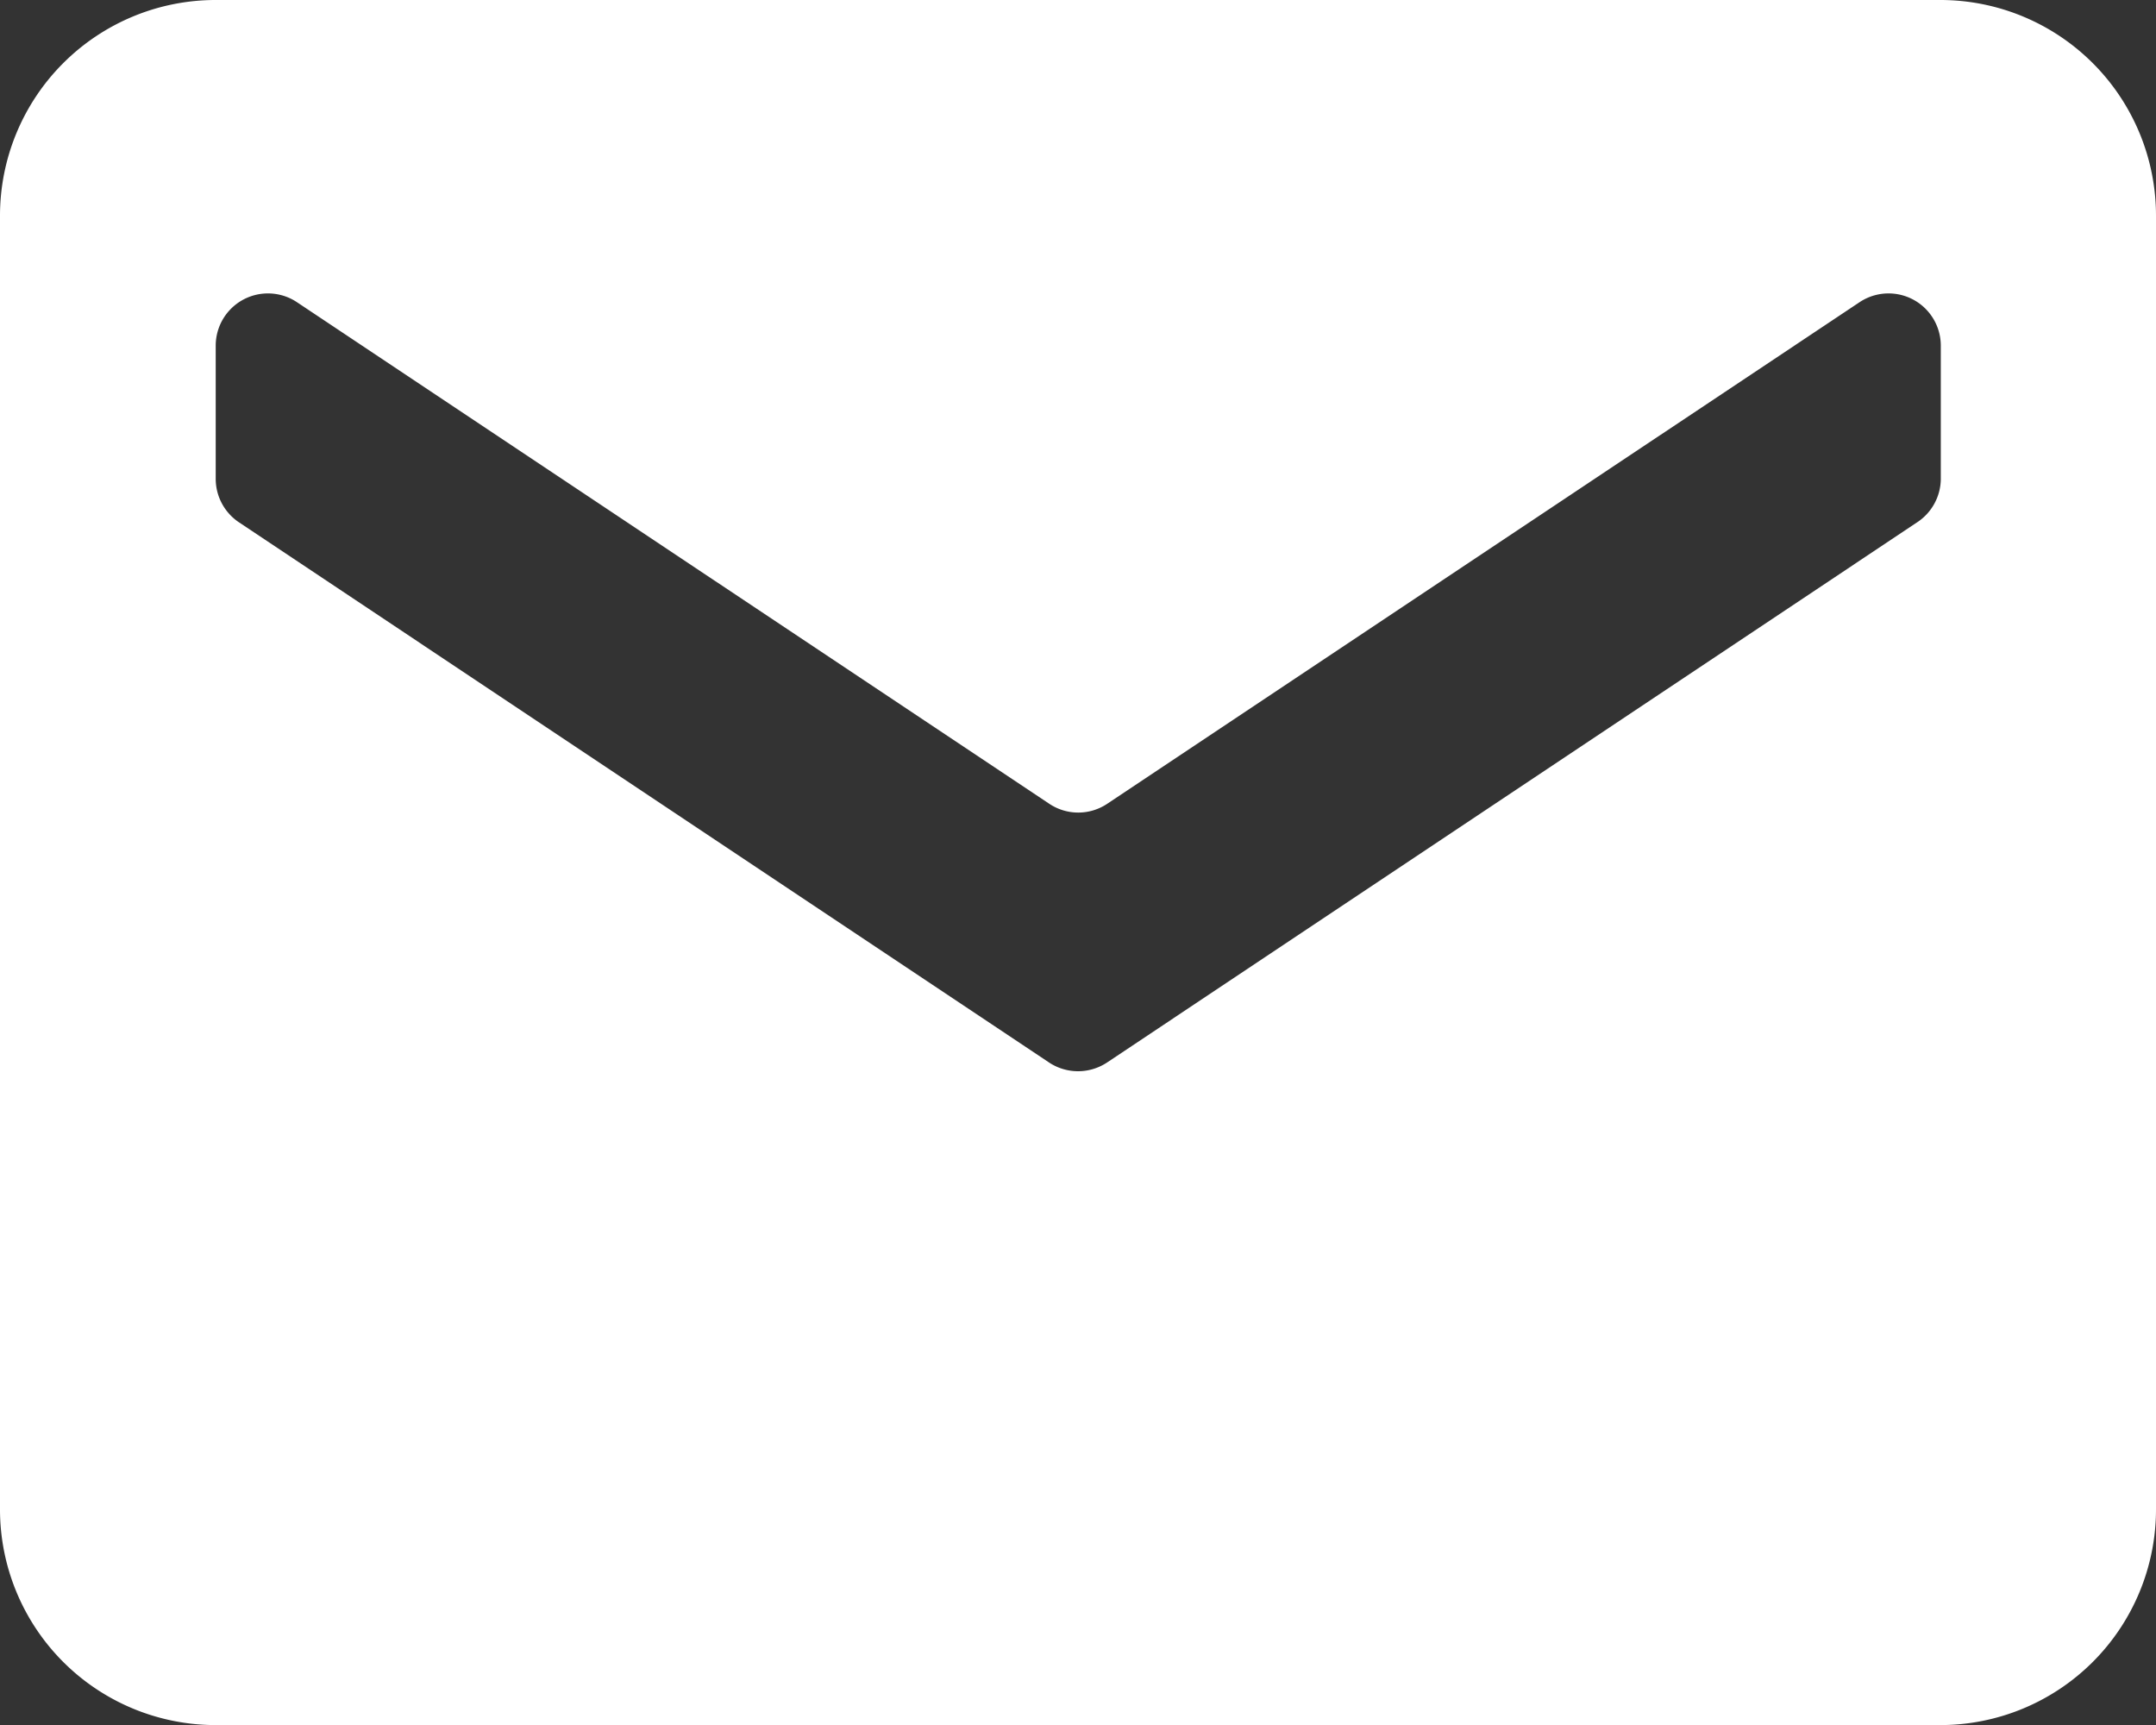 <svg xmlns="http://www.w3.org/2000/svg" width="21.209" height="16.967" viewBox="0 0 21.209 16.967"><rect x="0" y="0" width="21.209" height="16.967" fill="#333333" stroke="none"/><path d="M430.86,3763.137l-7.97,5.314a.517.517,0,0,1-.57,0l-7.97-5.314a.515.515,0,0,1-.228-.428V3761.4a.514.514,0,0,1,.8-.427l7.4,4.933a.513.513,0,0,0,.57,0l7.4-4.933a.514.514,0,0,1,.8.427v1.313A.515.515,0,0,1,430.86,3763.137Zm.228-5.137H414.121a2.122,2.122,0,0,0-2.121,2.121v12.726a2.122,2.122,0,0,0,2.121,2.121h16.967a2.122,2.122,0,0,0,2.121-2.121v-12.726A2.122,2.122,0,0,0,431.088,3758Z" transform="translate(-412 -3758)" fill="#fff"/></svg>